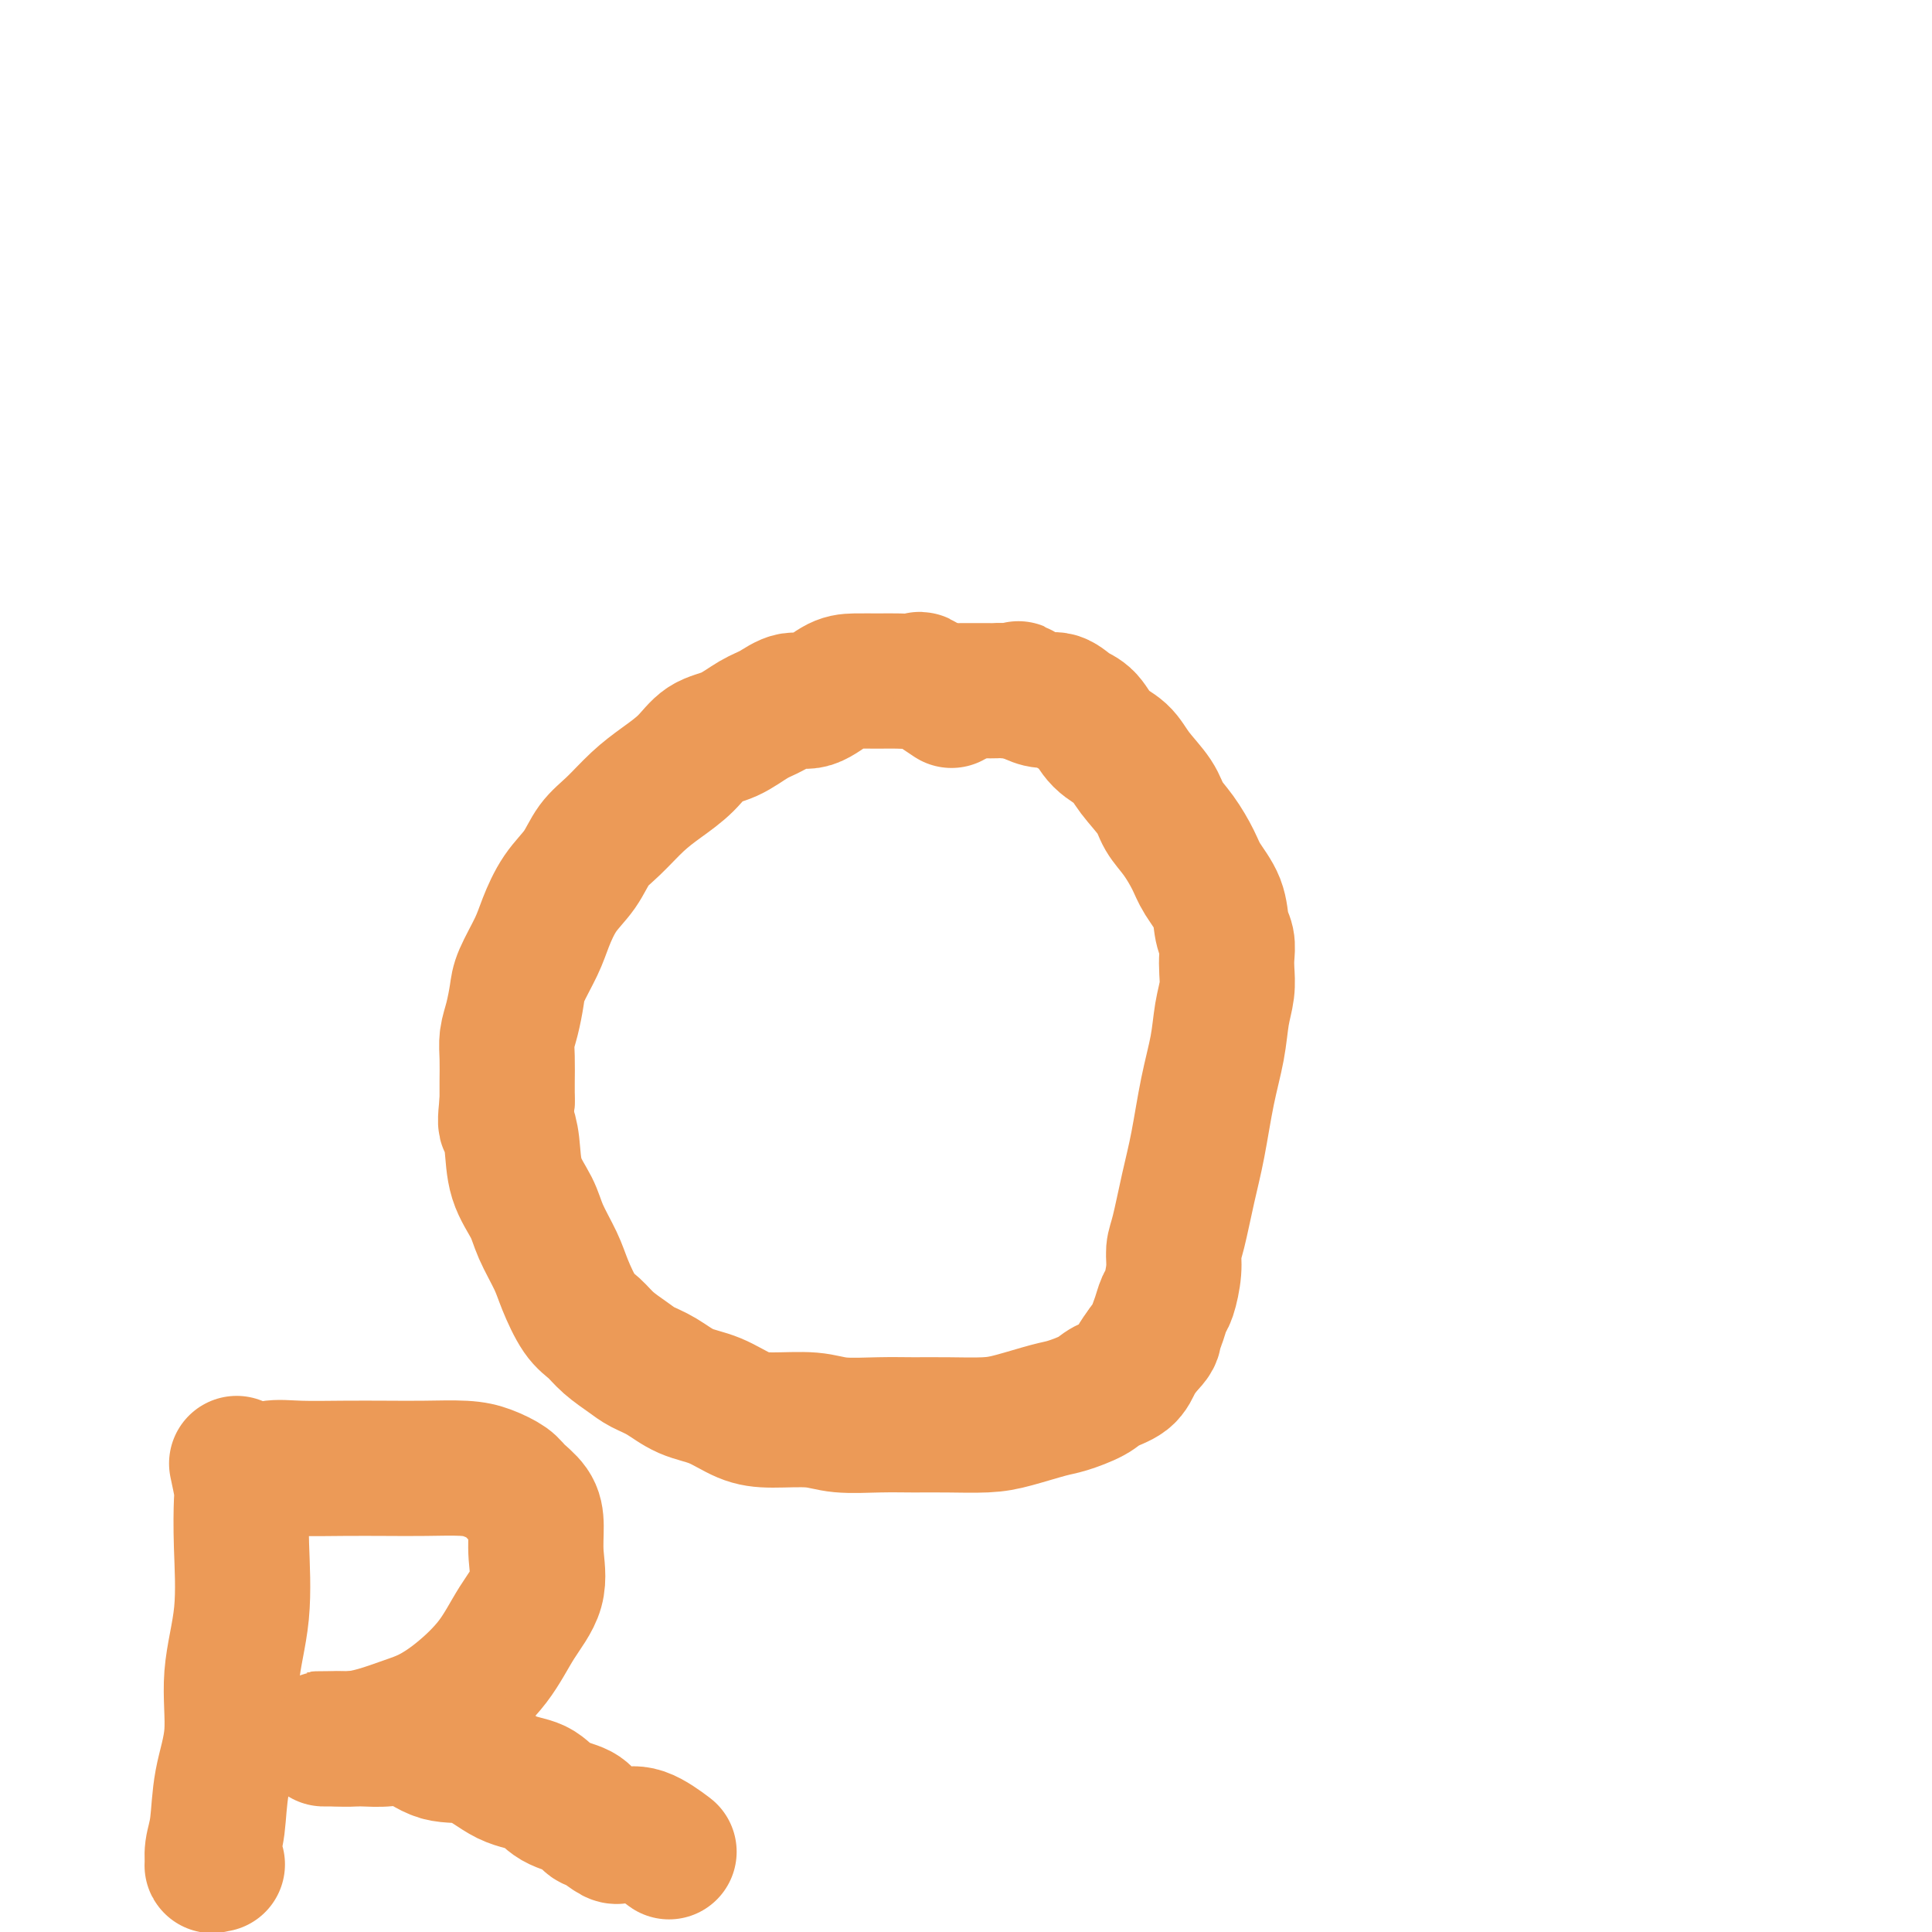 <svg viewBox='0 0 400 400' version='1.1' xmlns='http://www.w3.org/2000/svg' xmlns:xlink='http://www.w3.org/1999/xlink'><g fill='none' stroke='#EC9A57' stroke-width='28' stroke-linecap='round' stroke-linejoin='round'><path d='M197,145c-2.521,-1.691 -5.041,-3.381 -6,-4c-0.959,-0.619 -0.355,-0.165 -1,0c-0.645,0.165 -2.539,0.042 -4,0c-1.461,-0.042 -2.491,-0.003 -4,0c-1.509,0.003 -3.499,-0.032 -5,0c-1.501,0.032 -2.515,0.129 -4,1c-1.485,0.871 -3.442,2.517 -5,3c-1.558,0.483 -2.717,-0.196 -4,0c-1.283,0.196 -2.691,1.266 -4,2c-1.309,0.734 -2.520,1.133 -4,2c-1.480,0.867 -3.231,2.201 -5,3c-1.769,0.799 -3.557,1.063 -5,2c-1.443,0.937 -2.539,2.545 -4,4c-1.461,1.455 -3.285,2.755 -5,4c-1.715,1.245 -3.319,2.435 -5,4c-1.681,1.565 -3.437,3.506 -5,5c-1.563,1.494 -2.931,2.540 -4,4c-1.069,1.460 -1.838,3.335 -3,5c-1.162,1.665 -2.717,3.119 -4,5c-1.283,1.881 -2.294,4.190 -3,6c-0.706,1.810 -1.107,3.120 -2,5c-0.893,1.880 -2.278,4.329 -3,6c-0.722,1.671 -0.782,2.565 -1,4c-0.218,1.435 -0.594,3.412 -1,5c-0.406,1.588 -0.841,2.786 -1,4c-0.159,1.214 -0.043,2.442 0,4c0.043,1.558 0.012,3.445 0,5c-0.012,1.555 -0.006,2.777 0,4'/><path d='M105,228c-0.520,5.004 -0.320,4.514 0,5c0.320,0.486 0.761,1.949 1,4c0.239,2.051 0.276,4.689 1,7c0.724,2.311 2.136,4.296 3,6c0.864,1.704 1.179,3.127 2,5c0.821,1.873 2.147,4.195 3,6c0.853,1.805 1.232,3.092 2,5c0.768,1.908 1.923,4.437 3,6c1.077,1.563 2.076,2.161 3,3c0.924,0.839 1.775,1.920 3,3c1.225,1.080 2.826,2.161 4,3c1.174,0.839 1.923,1.436 3,2c1.077,0.564 2.483,1.094 4,2c1.517,0.906 3.147,2.189 5,3c1.853,0.811 3.931,1.149 6,2c2.069,0.851 4.130,2.214 6,3c1.870,0.786 3.548,0.995 6,1c2.452,0.005 5.678,-0.195 8,0c2.322,0.195 3.740,0.785 6,1c2.260,0.215 5.360,0.056 8,0c2.640,-0.056 4.818,-0.008 7,0c2.182,0.008 4.367,-0.024 7,0c2.633,0.024 5.713,0.106 8,0c2.287,-0.106 3.779,-0.399 6,-1c2.221,-0.601 5.169,-1.511 7,-2c1.831,-0.489 2.545,-0.557 4,-1c1.455,-0.443 3.649,-1.262 5,-2c1.351,-0.738 1.857,-1.394 3,-2c1.143,-0.606 2.923,-1.163 4,-2c1.077,-0.837 1.451,-1.953 2,-3c0.549,-1.047 1.275,-2.023 2,-3'/><path d='M237,279c2.107,-2.089 1.875,-2.312 2,-3c0.125,-0.688 0.607,-1.840 1,-3c0.393,-1.160 0.696,-2.329 1,-3c0.304,-0.671 0.609,-0.844 1,-2c0.391,-1.156 0.867,-3.294 1,-5c0.133,-1.706 -0.078,-2.981 0,-4c0.078,-1.019 0.444,-1.782 1,-4c0.556,-2.218 1.300,-5.891 2,-9c0.700,-3.109 1.354,-5.654 2,-9c0.646,-3.346 1.283,-7.494 2,-11c0.717,-3.506 1.512,-6.370 2,-9c0.488,-2.630 0.668,-5.026 1,-7c0.332,-1.974 0.818,-3.528 1,-5c0.182,-1.472 0.062,-2.864 0,-4c-0.062,-1.136 -0.065,-2.015 0,-3c0.065,-0.985 0.198,-2.075 0,-3c-0.198,-0.925 -0.727,-1.685 -1,-3c-0.273,-1.315 -0.290,-3.184 -1,-5c-0.710,-1.816 -2.114,-3.580 -3,-5c-0.886,-1.420 -1.256,-2.497 -2,-4c-0.744,-1.503 -1.864,-3.431 -3,-5c-1.136,-1.569 -2.289,-2.778 -3,-4c-0.711,-1.222 -0.980,-2.456 -2,-4c-1.020,-1.544 -2.790,-3.396 -4,-5c-1.210,-1.604 -1.860,-2.959 -3,-4c-1.140,-1.041 -2.770,-1.767 -4,-3c-1.230,-1.233 -2.062,-2.974 -3,-4c-0.938,-1.026 -1.983,-1.337 -3,-2c-1.017,-0.663 -2.004,-1.679 -3,-2c-0.996,-0.321 -1.999,0.051 -3,0c-1.001,-0.051 -2.001,-0.526 -3,-1'/><path d='M213,144c-3.237,-2.083 -1.831,-1.290 -2,-1c-0.169,0.290 -1.915,0.078 -3,0c-1.085,-0.078 -1.510,-0.021 -2,0c-0.490,0.021 -1.046,0.006 -2,0c-0.954,-0.006 -2.307,-0.001 -3,0c-0.693,0.001 -0.725,0.000 -1,0c-0.275,-0.000 -0.793,-0.000 -1,0c-0.207,0.000 -0.104,0.000 0,0'/><path d='M49,303c0.418,1.955 0.836,3.911 1,5c0.164,1.089 0.074,1.313 0,3c-0.074,1.687 -0.132,4.838 0,9c0.132,4.162 0.453,9.333 0,14c-0.453,4.667 -1.680,8.828 -2,13c-0.320,4.172 0.268,8.355 0,12c-0.268,3.645 -1.393,6.752 -2,10c-0.607,3.248 -0.695,6.636 -1,9c-0.305,2.364 -0.828,3.705 -1,5c-0.172,1.295 0.005,2.543 0,3c-0.005,0.457 -0.194,0.123 0,0c0.194,-0.123 0.770,-0.035 1,0c0.230,0.035 0.115,0.018 0,0'/><path d='M52,306c1.224,-0.845 2.449,-1.690 4,-2c1.551,-0.310 3.429,-0.084 6,0c2.571,0.084 5.835,0.025 9,0c3.165,-0.025 6.231,-0.015 9,0c2.769,0.015 5.240,0.034 8,0c2.760,-0.034 5.807,-0.120 8,0c2.193,0.120 3.530,0.445 5,1c1.470,0.555 3.073,1.339 4,2c0.927,0.661 1.180,1.200 2,2c0.820,0.800 2.208,1.863 3,3c0.792,1.137 0.987,2.349 1,4c0.013,1.651 -0.158,3.740 0,6c0.158,2.260 0.644,4.692 0,7c-0.644,2.308 -2.417,4.491 -4,7c-1.583,2.509 -2.974,5.344 -5,8c-2.026,2.656 -4.685,5.132 -7,7c-2.315,1.868 -4.285,3.127 -6,4c-1.715,0.873 -3.174,1.358 -5,2c-1.826,0.642 -4.021,1.440 -6,2c-1.979,0.560 -3.744,0.882 -5,1c-1.256,0.118 -2.002,0.032 -3,0c-0.998,-0.032 -2.247,-0.008 -3,0c-0.753,0.008 -1.010,0.002 -1,0c0.010,-0.002 0.289,-0.001 1,0c0.711,0.001 1.856,0.000 3,0'/><path d='M70,360c0.513,0.003 0.294,0.012 1,0c0.706,-0.012 2.336,-0.045 4,0c1.664,0.045 3.363,0.170 5,0c1.637,-0.170 3.211,-0.633 5,0c1.789,0.633 3.792,2.361 6,3c2.208,0.639 4.619,0.187 7,1c2.381,0.813 4.732,2.890 7,4c2.268,1.110 4.455,1.252 6,2c1.545,0.748 2.449,2.103 4,3c1.551,0.897 3.750,1.337 5,2c1.250,0.663 1.550,1.551 2,2c0.450,0.449 1.050,0.461 2,1c0.950,0.539 2.251,1.606 3,2c0.749,0.394 0.948,0.117 1,0c0.052,-0.117 -0.041,-0.073 0,0c0.041,0.073 0.217,0.174 1,0c0.783,-0.174 2.172,-0.624 4,0c1.828,0.624 4.094,2.321 5,3c0.906,0.679 0.453,0.339 0,0'/></g>
</svg>